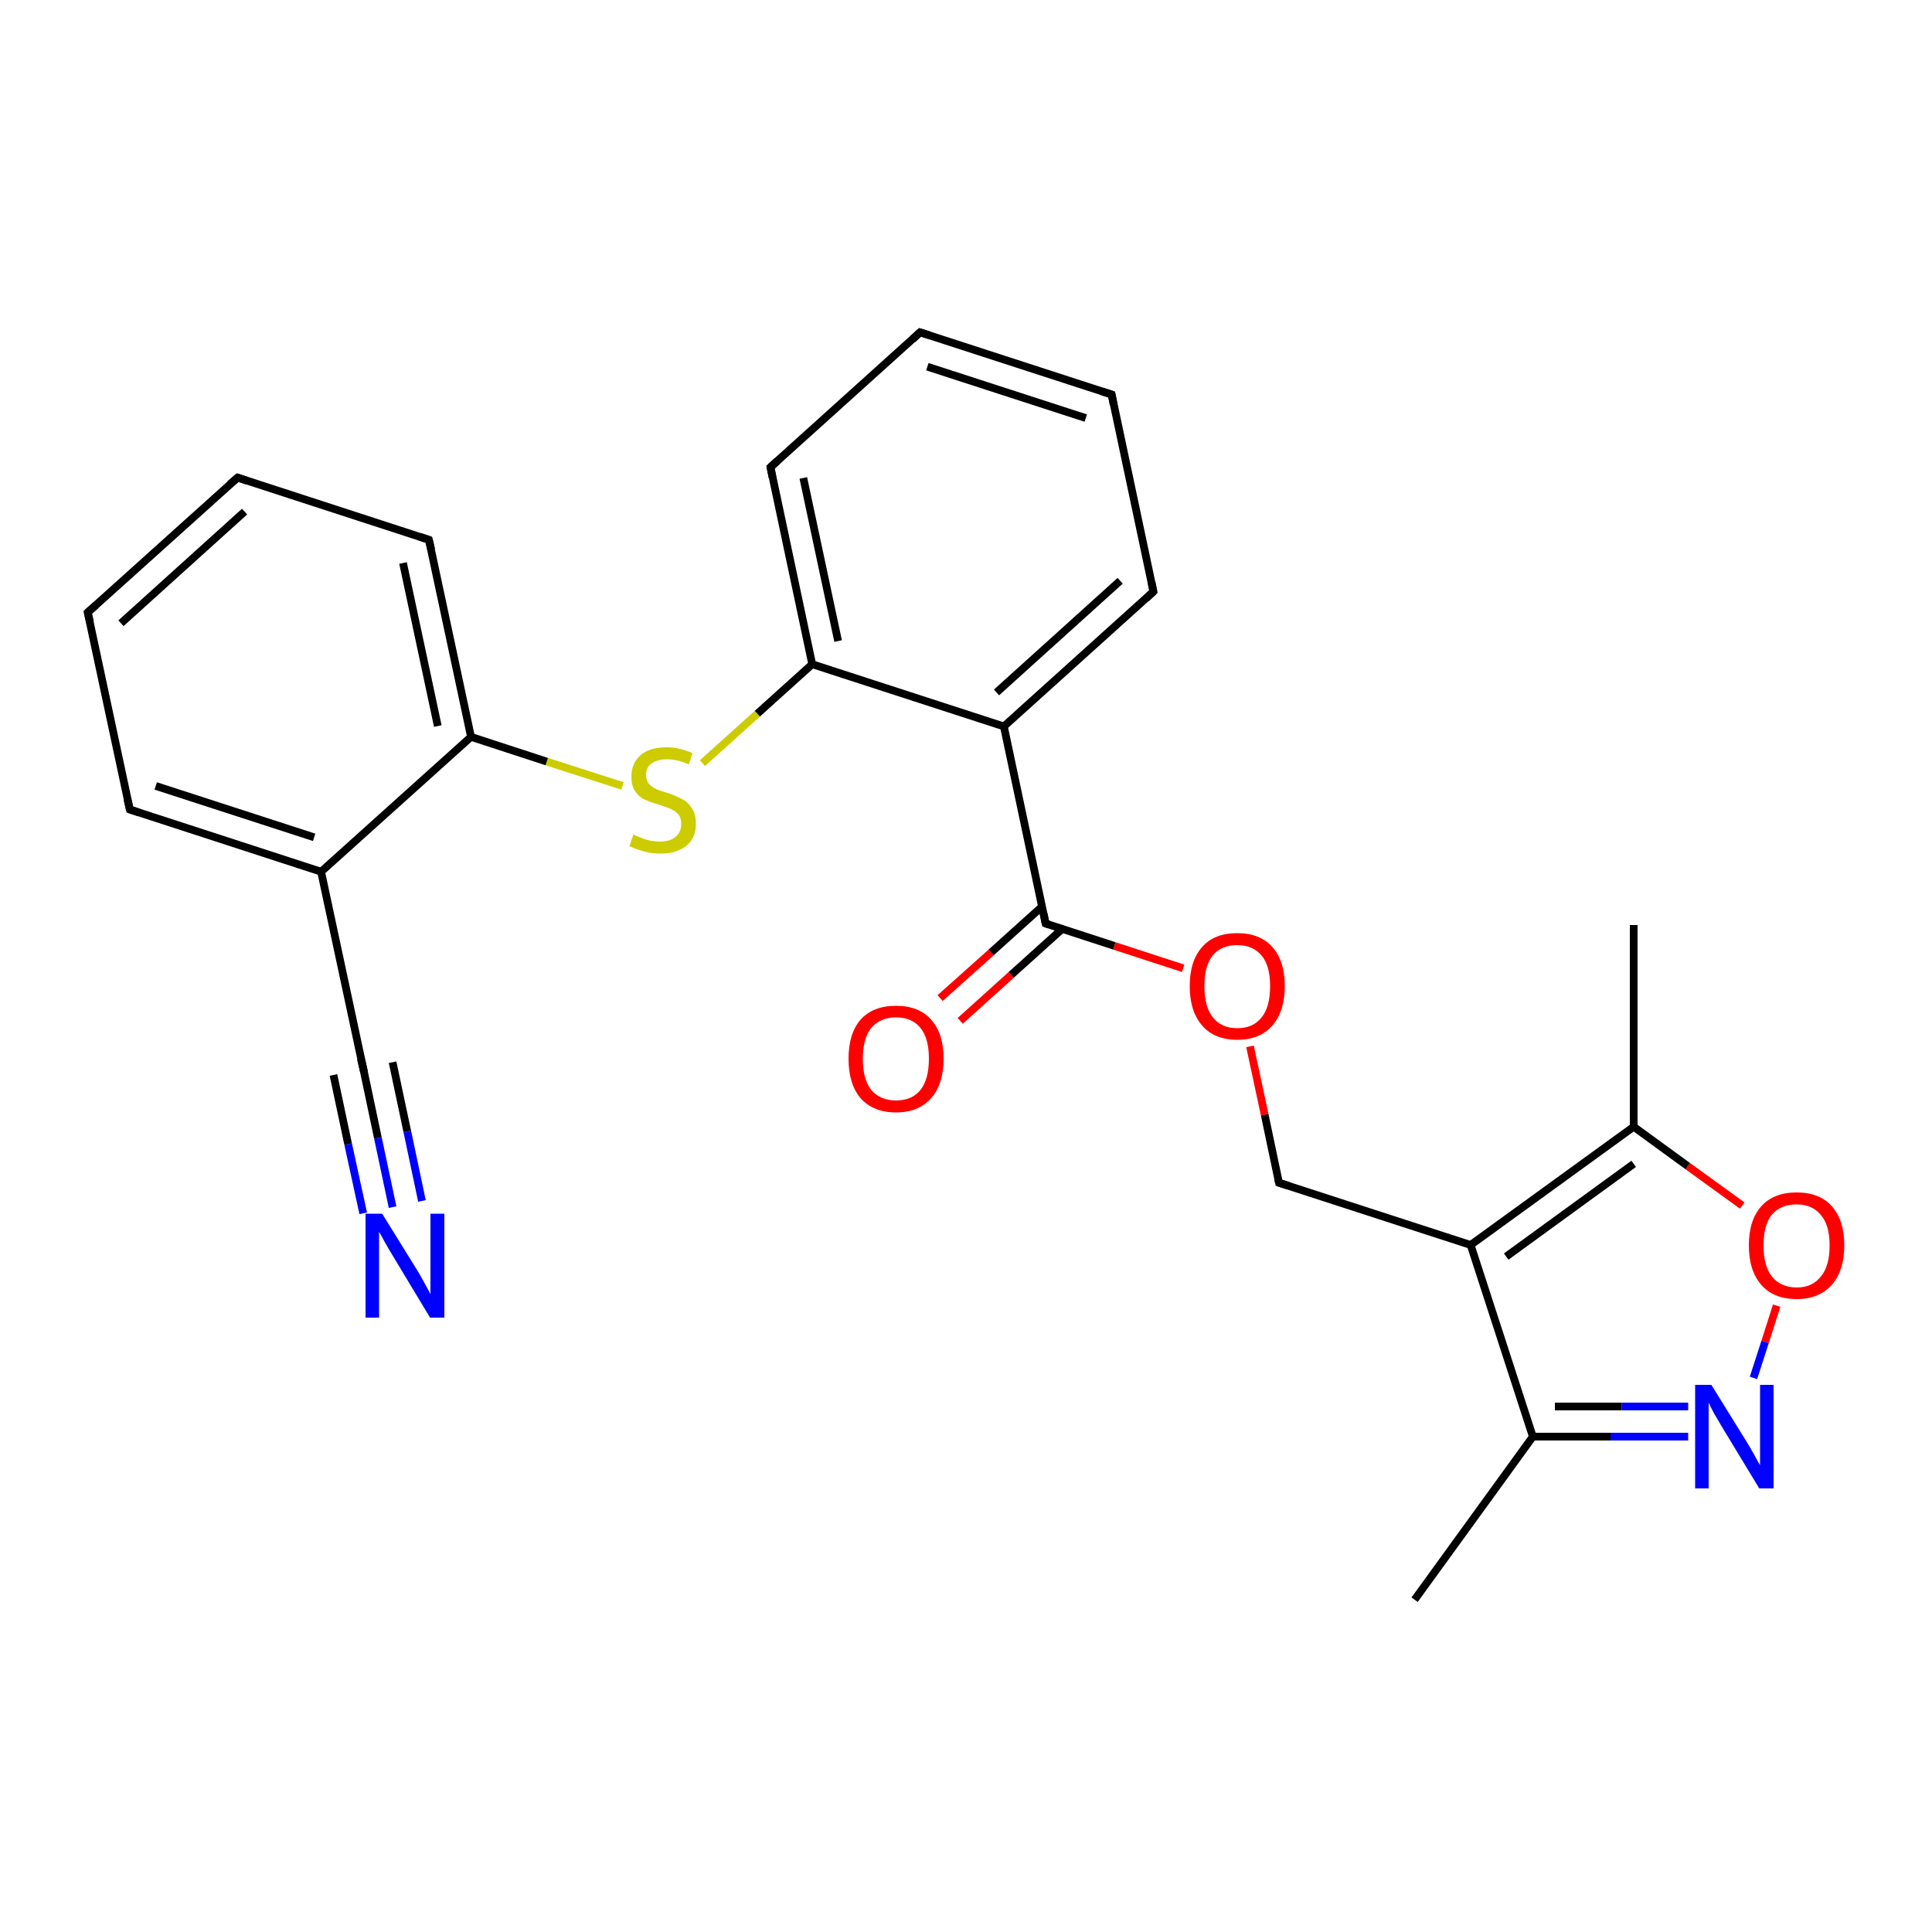 <?xml version='1.0' encoding='iso-8859-1'?>
<svg version='1.1' baseProfile='full'
              xmlns='http://www.w3.org/2000/svg'
                      xmlns:rdkit='http://www.rdkit.org/xml'
                      xmlns:xlink='http://www.w3.org/1999/xlink'
                  xml:space='preserve'
width='500px' height='500px' viewBox='0 0 500 500'>
<!-- END OF HEADER -->
<path class='bond-0 atom-0 atom-7' d='M 181.8,197.5 L 196.0,184.7' style='fill:none;fill-rule:evenodd;stroke:#CCCC00;stroke-width:2.0px;stroke-linecap:butt;stroke-linejoin:miter;stroke-opacity:1' />
<path class='bond-0 atom-0 atom-7' d='M 196.0,184.7 L 210.2,171.9' style='fill:none;fill-rule:evenodd;stroke:#000000;stroke-width:2.0px;stroke-linecap:butt;stroke-linejoin:miter;stroke-opacity:1' />
<path class='bond-1 atom-0 atom-10' d='M 161.1,203.4 L 141.5,197.1' style='fill:none;fill-rule:evenodd;stroke:#CCCC00;stroke-width:2.0px;stroke-linecap:butt;stroke-linejoin:miter;stroke-opacity:1' />
<path class='bond-1 atom-0 atom-10' d='M 141.5,197.1 L 121.9,190.7' style='fill:none;fill-rule:evenodd;stroke:#000000;stroke-width:2.0px;stroke-linecap:butt;stroke-linejoin:miter;stroke-opacity:1' />
<path class='bond-2 atom-1 atom-9' d='M 306.2,250.6 L 288.4,244.8' style='fill:none;fill-rule:evenodd;stroke:#FF0000;stroke-width:2.0px;stroke-linecap:butt;stroke-linejoin:miter;stroke-opacity:1' />
<path class='bond-2 atom-1 atom-9' d='M 288.4,244.8 L 270.6,239.0' style='fill:none;fill-rule:evenodd;stroke:#000000;stroke-width:2.0px;stroke-linecap:butt;stroke-linejoin:miter;stroke-opacity:1' />
<path class='bond-3 atom-1 atom-13' d='M 323.5,270.8 L 327.3,288.5' style='fill:none;fill-rule:evenodd;stroke:#FF0000;stroke-width:2.0px;stroke-linecap:butt;stroke-linejoin:miter;stroke-opacity:1' />
<path class='bond-3 atom-1 atom-13' d='M 327.3,288.5 L 331.0,306.1' style='fill:none;fill-rule:evenodd;stroke:#000000;stroke-width:2.0px;stroke-linecap:butt;stroke-linejoin:miter;stroke-opacity:1' />
<path class='bond-4 atom-2 atom-4' d='M 459.8,337.9 L 456.8,347.3' style='fill:none;fill-rule:evenodd;stroke:#FF0000;stroke-width:2.0px;stroke-linecap:butt;stroke-linejoin:miter;stroke-opacity:1' />
<path class='bond-4 atom-2 atom-4' d='M 456.8,347.3 L 453.8,356.6' style='fill:none;fill-rule:evenodd;stroke:#0000FF;stroke-width:2.0px;stroke-linecap:butt;stroke-linejoin:miter;stroke-opacity:1' />
<path class='bond-5 atom-2 atom-11' d='M 450.9,312.0 L 436.8,301.8' style='fill:none;fill-rule:evenodd;stroke:#FF0000;stroke-width:2.0px;stroke-linecap:butt;stroke-linejoin:miter;stroke-opacity:1' />
<path class='bond-5 atom-2 atom-11' d='M 436.8,301.8 L 422.8,291.6' style='fill:none;fill-rule:evenodd;stroke:#000000;stroke-width:2.0px;stroke-linecap:butt;stroke-linejoin:miter;stroke-opacity:1' />
<path class='bond-6 atom-3 atom-9' d='M 243.3,258.3 L 256.5,246.5' style='fill:none;fill-rule:evenodd;stroke:#FF0000;stroke-width:2.0px;stroke-linecap:butt;stroke-linejoin:miter;stroke-opacity:1' />
<path class='bond-6 atom-3 atom-9' d='M 256.5,246.5 L 269.7,234.6' style='fill:none;fill-rule:evenodd;stroke:#000000;stroke-width:2.0px;stroke-linecap:butt;stroke-linejoin:miter;stroke-opacity:1' />
<path class='bond-6 atom-3 atom-9' d='M 248.5,264.2 L 261.7,252.3' style='fill:none;fill-rule:evenodd;stroke:#FF0000;stroke-width:2.0px;stroke-linecap:butt;stroke-linejoin:miter;stroke-opacity:1' />
<path class='bond-6 atom-3 atom-9' d='M 261.7,252.3 L 274.9,240.4' style='fill:none;fill-rule:evenodd;stroke:#000000;stroke-width:2.0px;stroke-linecap:butt;stroke-linejoin:miter;stroke-opacity:1' />
<path class='bond-7 atom-4 atom-12' d='M 436.9,371.8 L 416.8,371.8' style='fill:none;fill-rule:evenodd;stroke:#0000FF;stroke-width:2.0px;stroke-linecap:butt;stroke-linejoin:miter;stroke-opacity:1' />
<path class='bond-7 atom-4 atom-12' d='M 416.8,371.8 L 396.7,371.8' style='fill:none;fill-rule:evenodd;stroke:#000000;stroke-width:2.0px;stroke-linecap:butt;stroke-linejoin:miter;stroke-opacity:1' />
<path class='bond-7 atom-4 atom-12' d='M 436.9,364.0 L 419.7,364.0' style='fill:none;fill-rule:evenodd;stroke:#0000FF;stroke-width:2.0px;stroke-linecap:butt;stroke-linejoin:miter;stroke-opacity:1' />
<path class='bond-7 atom-4 atom-12' d='M 419.7,364.0 L 402.4,364.0' style='fill:none;fill-rule:evenodd;stroke:#000000;stroke-width:2.0px;stroke-linecap:butt;stroke-linejoin:miter;stroke-opacity:1' />
<path class='bond-8 atom-5 atom-21' d='M 101.6,312.4 L 97.8,294.5' style='fill:none;fill-rule:evenodd;stroke:#0000FF;stroke-width:2.0px;stroke-linecap:butt;stroke-linejoin:miter;stroke-opacity:1' />
<path class='bond-8 atom-5 atom-21' d='M 97.8,294.5 L 94.0,276.5' style='fill:none;fill-rule:evenodd;stroke:#000000;stroke-width:2.0px;stroke-linecap:butt;stroke-linejoin:miter;stroke-opacity:1' />
<path class='bond-8 atom-5 atom-21' d='M 94.0,314.0 L 90.1,296.1' style='fill:none;fill-rule:evenodd;stroke:#0000FF;stroke-width:2.0px;stroke-linecap:butt;stroke-linejoin:miter;stroke-opacity:1' />
<path class='bond-8 atom-5 atom-21' d='M 90.1,296.1 L 86.3,278.2' style='fill:none;fill-rule:evenodd;stroke:#000000;stroke-width:2.0px;stroke-linecap:butt;stroke-linejoin:miter;stroke-opacity:1' />
<path class='bond-8 atom-5 atom-21' d='M 109.2,310.8 L 105.4,292.8' style='fill:none;fill-rule:evenodd;stroke:#0000FF;stroke-width:2.0px;stroke-linecap:butt;stroke-linejoin:miter;stroke-opacity:1' />
<path class='bond-8 atom-5 atom-21' d='M 105.4,292.8 L 101.6,274.9' style='fill:none;fill-rule:evenodd;stroke:#000000;stroke-width:2.0px;stroke-linecap:butt;stroke-linejoin:miter;stroke-opacity:1' />
<path class='bond-9 atom-6 atom-7' d='M 259.8,188.0 L 210.2,171.9' style='fill:none;fill-rule:evenodd;stroke:#000000;stroke-width:2.0px;stroke-linecap:butt;stroke-linejoin:miter;stroke-opacity:1' />
<path class='bond-10 atom-6 atom-9' d='M 259.8,188.0 L 270.6,239.0' style='fill:none;fill-rule:evenodd;stroke:#000000;stroke-width:2.0px;stroke-linecap:butt;stroke-linejoin:miter;stroke-opacity:1' />
<path class='bond-11 atom-6 atom-15' d='M 259.8,188.0 L 298.5,153.1' style='fill:none;fill-rule:evenodd;stroke:#000000;stroke-width:2.0px;stroke-linecap:butt;stroke-linejoin:miter;stroke-opacity:1' />
<path class='bond-11 atom-6 atom-15' d='M 257.9,179.2 L 289.9,150.3' style='fill:none;fill-rule:evenodd;stroke:#000000;stroke-width:2.0px;stroke-linecap:butt;stroke-linejoin:miter;stroke-opacity:1' />
<path class='bond-12 atom-7 atom-16' d='M 210.2,171.9 L 199.4,120.9' style='fill:none;fill-rule:evenodd;stroke:#000000;stroke-width:2.0px;stroke-linecap:butt;stroke-linejoin:miter;stroke-opacity:1' />
<path class='bond-12 atom-7 atom-16' d='M 216.9,165.9 L 207.9,123.7' style='fill:none;fill-rule:evenodd;stroke:#000000;stroke-width:2.0px;stroke-linecap:butt;stroke-linejoin:miter;stroke-opacity:1' />
<path class='bond-13 atom-8 atom-11' d='M 380.6,322.2 L 422.8,291.6' style='fill:none;fill-rule:evenodd;stroke:#000000;stroke-width:2.0px;stroke-linecap:butt;stroke-linejoin:miter;stroke-opacity:1' />
<path class='bond-13 atom-8 atom-11' d='M 389.8,325.2 L 422.8,301.2' style='fill:none;fill-rule:evenodd;stroke:#000000;stroke-width:2.0px;stroke-linecap:butt;stroke-linejoin:miter;stroke-opacity:1' />
<path class='bond-14 atom-8 atom-12' d='M 380.6,322.2 L 396.7,371.8' style='fill:none;fill-rule:evenodd;stroke:#000000;stroke-width:2.0px;stroke-linecap:butt;stroke-linejoin:miter;stroke-opacity:1' />
<path class='bond-15 atom-8 atom-13' d='M 380.6,322.2 L 331.0,306.1' style='fill:none;fill-rule:evenodd;stroke:#000000;stroke-width:2.0px;stroke-linecap:butt;stroke-linejoin:miter;stroke-opacity:1' />
<path class='bond-16 atom-10 atom-14' d='M 121.9,190.7 L 83.1,225.6' style='fill:none;fill-rule:evenodd;stroke:#000000;stroke-width:2.0px;stroke-linecap:butt;stroke-linejoin:miter;stroke-opacity:1' />
<path class='bond-17 atom-10 atom-17' d='M 121.9,190.7 L 111.0,139.7' style='fill:none;fill-rule:evenodd;stroke:#000000;stroke-width:2.0px;stroke-linecap:butt;stroke-linejoin:miter;stroke-opacity:1' />
<path class='bond-17 atom-10 atom-17' d='M 113.3,187.9 L 104.3,145.7' style='fill:none;fill-rule:evenodd;stroke:#000000;stroke-width:2.0px;stroke-linecap:butt;stroke-linejoin:miter;stroke-opacity:1' />
<path class='bond-18 atom-11 atom-23' d='M 422.8,291.6 L 422.8,239.4' style='fill:none;fill-rule:evenodd;stroke:#000000;stroke-width:2.0px;stroke-linecap:butt;stroke-linejoin:miter;stroke-opacity:1' />
<path class='bond-19 atom-12 atom-24' d='M 396.7,371.8 L 366.1,414.0' style='fill:none;fill-rule:evenodd;stroke:#000000;stroke-width:2.0px;stroke-linecap:butt;stroke-linejoin:miter;stroke-opacity:1' />
<path class='bond-20 atom-14 atom-20' d='M 83.1,225.6 L 33.6,209.5' style='fill:none;fill-rule:evenodd;stroke:#000000;stroke-width:2.0px;stroke-linecap:butt;stroke-linejoin:miter;stroke-opacity:1' />
<path class='bond-20 atom-14 atom-20' d='M 81.3,216.7 L 40.3,203.4' style='fill:none;fill-rule:evenodd;stroke:#000000;stroke-width:2.0px;stroke-linecap:butt;stroke-linejoin:miter;stroke-opacity:1' />
<path class='bond-21 atom-14 atom-21' d='M 83.1,225.6 L 94.0,276.5' style='fill:none;fill-rule:evenodd;stroke:#000000;stroke-width:2.0px;stroke-linecap:butt;stroke-linejoin:miter;stroke-opacity:1' />
<path class='bond-22 atom-15 atom-18' d='M 298.5,153.1 L 287.7,102.1' style='fill:none;fill-rule:evenodd;stroke:#000000;stroke-width:2.0px;stroke-linecap:butt;stroke-linejoin:miter;stroke-opacity:1' />
<path class='bond-23 atom-16 atom-19' d='M 199.4,120.9 L 238.1,86.0' style='fill:none;fill-rule:evenodd;stroke:#000000;stroke-width:2.0px;stroke-linecap:butt;stroke-linejoin:miter;stroke-opacity:1' />
<path class='bond-24 atom-17 atom-22' d='M 111.0,139.7 L 61.5,123.6' style='fill:none;fill-rule:evenodd;stroke:#000000;stroke-width:2.0px;stroke-linecap:butt;stroke-linejoin:miter;stroke-opacity:1' />
<path class='bond-25 atom-18 atom-19' d='M 287.7,102.1 L 238.1,86.0' style='fill:none;fill-rule:evenodd;stroke:#000000;stroke-width:2.0px;stroke-linecap:butt;stroke-linejoin:miter;stroke-opacity:1' />
<path class='bond-25 atom-18 atom-19' d='M 281.0,108.2 L 240.0,94.9' style='fill:none;fill-rule:evenodd;stroke:#000000;stroke-width:2.0px;stroke-linecap:butt;stroke-linejoin:miter;stroke-opacity:1' />
<path class='bond-26 atom-20 atom-25' d='M 33.6,209.5 L 22.7,158.5' style='fill:none;fill-rule:evenodd;stroke:#000000;stroke-width:2.0px;stroke-linecap:butt;stroke-linejoin:miter;stroke-opacity:1' />
<path class='bond-27 atom-22 atom-25' d='M 61.5,123.6 L 22.7,158.5' style='fill:none;fill-rule:evenodd;stroke:#000000;stroke-width:2.0px;stroke-linecap:butt;stroke-linejoin:miter;stroke-opacity:1' />
<path class='bond-27 atom-22 atom-25' d='M 63.3,132.4 L 31.3,161.3' style='fill:none;fill-rule:evenodd;stroke:#000000;stroke-width:2.0px;stroke-linecap:butt;stroke-linejoin:miter;stroke-opacity:1' />
<path d='M 271.5,239.3 L 270.6,239.0 L 270.1,236.5' style='fill:none;stroke:#000000;stroke-width:2.0px;stroke-linecap:butt;stroke-linejoin:miter;stroke-opacity:1;' />
<path d='M 330.8,305.2 L 331.0,306.1 L 333.5,306.9' style='fill:none;stroke:#000000;stroke-width:2.0px;stroke-linecap:butt;stroke-linejoin:miter;stroke-opacity:1;' />
<path d='M 296.6,154.9 L 298.5,153.1 L 298.0,150.6' style='fill:none;stroke:#000000;stroke-width:2.0px;stroke-linecap:butt;stroke-linejoin:miter;stroke-opacity:1;' />
<path d='M 199.9,123.5 L 199.4,120.9 L 201.3,119.2' style='fill:none;stroke:#000000;stroke-width:2.0px;stroke-linecap:butt;stroke-linejoin:miter;stroke-opacity:1;' />
<path d='M 111.6,142.2 L 111.0,139.7 L 108.6,138.9' style='fill:none;stroke:#000000;stroke-width:2.0px;stroke-linecap:butt;stroke-linejoin:miter;stroke-opacity:1;' />
<path d='M 288.2,104.7 L 287.7,102.1 L 285.2,101.3' style='fill:none;stroke:#000000;stroke-width:2.0px;stroke-linecap:butt;stroke-linejoin:miter;stroke-opacity:1;' />
<path d='M 236.2,87.8 L 238.1,86.0 L 240.6,86.8' style='fill:none;stroke:#000000;stroke-width:2.0px;stroke-linecap:butt;stroke-linejoin:miter;stroke-opacity:1;' />
<path d='M 36.0,210.3 L 33.6,209.5 L 33.0,206.9' style='fill:none;stroke:#000000;stroke-width:2.0px;stroke-linecap:butt;stroke-linejoin:miter;stroke-opacity:1;' />
<path d='M 94.2,277.4 L 94.0,276.5 L 93.4,274.0' style='fill:none;stroke:#000000;stroke-width:2.0px;stroke-linecap:butt;stroke-linejoin:miter;stroke-opacity:1;' />
<path d='M 63.9,124.4 L 61.5,123.6 L 59.5,125.3' style='fill:none;stroke:#000000;stroke-width:2.0px;stroke-linecap:butt;stroke-linejoin:miter;stroke-opacity:1;' />
<path d='M 23.3,161.0 L 22.7,158.5 L 24.7,156.7' style='fill:none;stroke:#000000;stroke-width:2.0px;stroke-linecap:butt;stroke-linejoin:miter;stroke-opacity:1;' />
<path class='atom-0' d='M 163.9 216.0
Q 164.2 216.1, 165.4 216.6
Q 166.7 217.2, 168.0 217.5
Q 169.5 217.8, 170.8 217.8
Q 173.4 217.8, 174.8 216.6
Q 176.3 215.4, 176.3 213.2
Q 176.3 211.7, 175.6 210.8
Q 174.8 209.9, 173.7 209.4
Q 172.6 208.9, 170.7 208.3
Q 168.3 207.6, 166.8 206.9
Q 165.4 206.3, 164.4 204.8
Q 163.4 203.4, 163.4 201.0
Q 163.4 197.6, 165.7 195.5
Q 168.0 193.4, 172.6 193.4
Q 175.7 193.4, 179.2 194.9
L 178.3 197.8
Q 175.1 196.5, 172.7 196.5
Q 170.1 196.5, 168.6 197.6
Q 167.2 198.6, 167.2 200.5
Q 167.2 201.9, 167.9 202.8
Q 168.7 203.7, 169.8 204.2
Q 170.9 204.7, 172.7 205.2
Q 175.1 206.0, 176.5 206.8
Q 178.0 207.5, 179.0 209.1
Q 180.1 210.6, 180.1 213.2
Q 180.1 216.9, 177.6 218.9
Q 175.1 220.9, 171.0 220.9
Q 168.6 220.9, 166.8 220.4
Q 165.0 219.9, 162.9 219.0
L 163.9 216.0
' fill='#CCCC00'/>
<path class='atom-1' d='M 307.9 255.2
Q 307.9 248.7, 311.1 245.1
Q 314.2 241.5, 320.2 241.5
Q 326.1 241.5, 329.3 245.1
Q 332.5 248.7, 332.5 255.2
Q 332.5 261.7, 329.3 265.4
Q 326.1 269.1, 320.2 269.1
Q 314.3 269.1, 311.1 265.4
Q 307.9 261.7, 307.9 255.2
M 320.2 266.1
Q 324.3 266.1, 326.5 263.3
Q 328.7 260.6, 328.7 255.2
Q 328.7 249.9, 326.5 247.3
Q 324.3 244.6, 320.2 244.6
Q 316.1 244.6, 313.9 247.2
Q 311.7 249.9, 311.7 255.2
Q 311.7 260.6, 313.9 263.3
Q 316.1 266.1, 320.2 266.1
' fill='#FF0000'/>
<path class='atom-2' d='M 452.6 322.3
Q 452.6 315.8, 455.8 312.2
Q 459.0 308.6, 465.0 308.6
Q 470.9 308.6, 474.1 312.2
Q 477.3 315.8, 477.3 322.3
Q 477.3 328.8, 474.1 332.5
Q 470.8 336.2, 465.0 336.2
Q 459.0 336.2, 455.8 332.5
Q 452.6 328.8, 452.6 322.3
M 465.0 333.2
Q 469.0 333.2, 471.2 330.4
Q 473.5 327.7, 473.5 322.3
Q 473.5 317.0, 471.2 314.4
Q 469.0 311.7, 465.0 311.7
Q 460.9 311.7, 458.6 314.3
Q 456.4 317.0, 456.4 322.3
Q 456.4 327.7, 458.6 330.4
Q 460.9 333.2, 465.0 333.2
' fill='#FF0000'/>
<path class='atom-3' d='M 219.6 274.0
Q 219.6 267.5, 222.7 263.9
Q 225.9 260.3, 231.9 260.3
Q 237.8 260.3, 241.0 263.9
Q 244.2 267.5, 244.2 274.0
Q 244.2 280.5, 241.0 284.2
Q 237.7 287.9, 231.9 287.9
Q 226.0 287.9, 222.7 284.2
Q 219.6 280.5, 219.6 274.0
M 231.9 284.8
Q 236.0 284.8, 238.2 282.1
Q 240.4 279.3, 240.4 274.0
Q 240.4 268.7, 238.2 266.0
Q 236.0 263.3, 231.9 263.3
Q 227.8 263.3, 225.5 266.0
Q 223.3 268.7, 223.3 274.0
Q 223.3 279.4, 225.5 282.1
Q 227.8 284.8, 231.9 284.8
' fill='#FF0000'/>
<path class='atom-4' d='M 442.9 358.4
L 451.7 372.6
Q 452.6 374.0, 454.0 376.5
Q 455.4 379.1, 455.5 379.2
L 455.5 358.4
L 459.0 358.4
L 459.0 385.2
L 455.3 385.2
L 445.9 369.7
Q 444.8 367.8, 443.6 365.8
Q 442.5 363.7, 442.2 363.0
L 442.2 385.2
L 438.7 385.2
L 438.7 358.4
L 442.9 358.4
' fill='#0000FF'/>
<path class='atom-5' d='M 98.9 314.1
L 107.7 328.3
Q 108.6 329.7, 110.0 332.3
Q 111.4 334.8, 111.4 335.0
L 111.4 314.1
L 115.0 314.1
L 115.0 341.0
L 111.3 341.0
L 101.9 325.4
Q 100.8 323.6, 99.6 321.5
Q 98.5 319.4, 98.1 318.8
L 98.1 341.0
L 94.6 341.0
L 94.6 314.1
L 98.9 314.1
' fill='#0000FF'/>
</svg>
